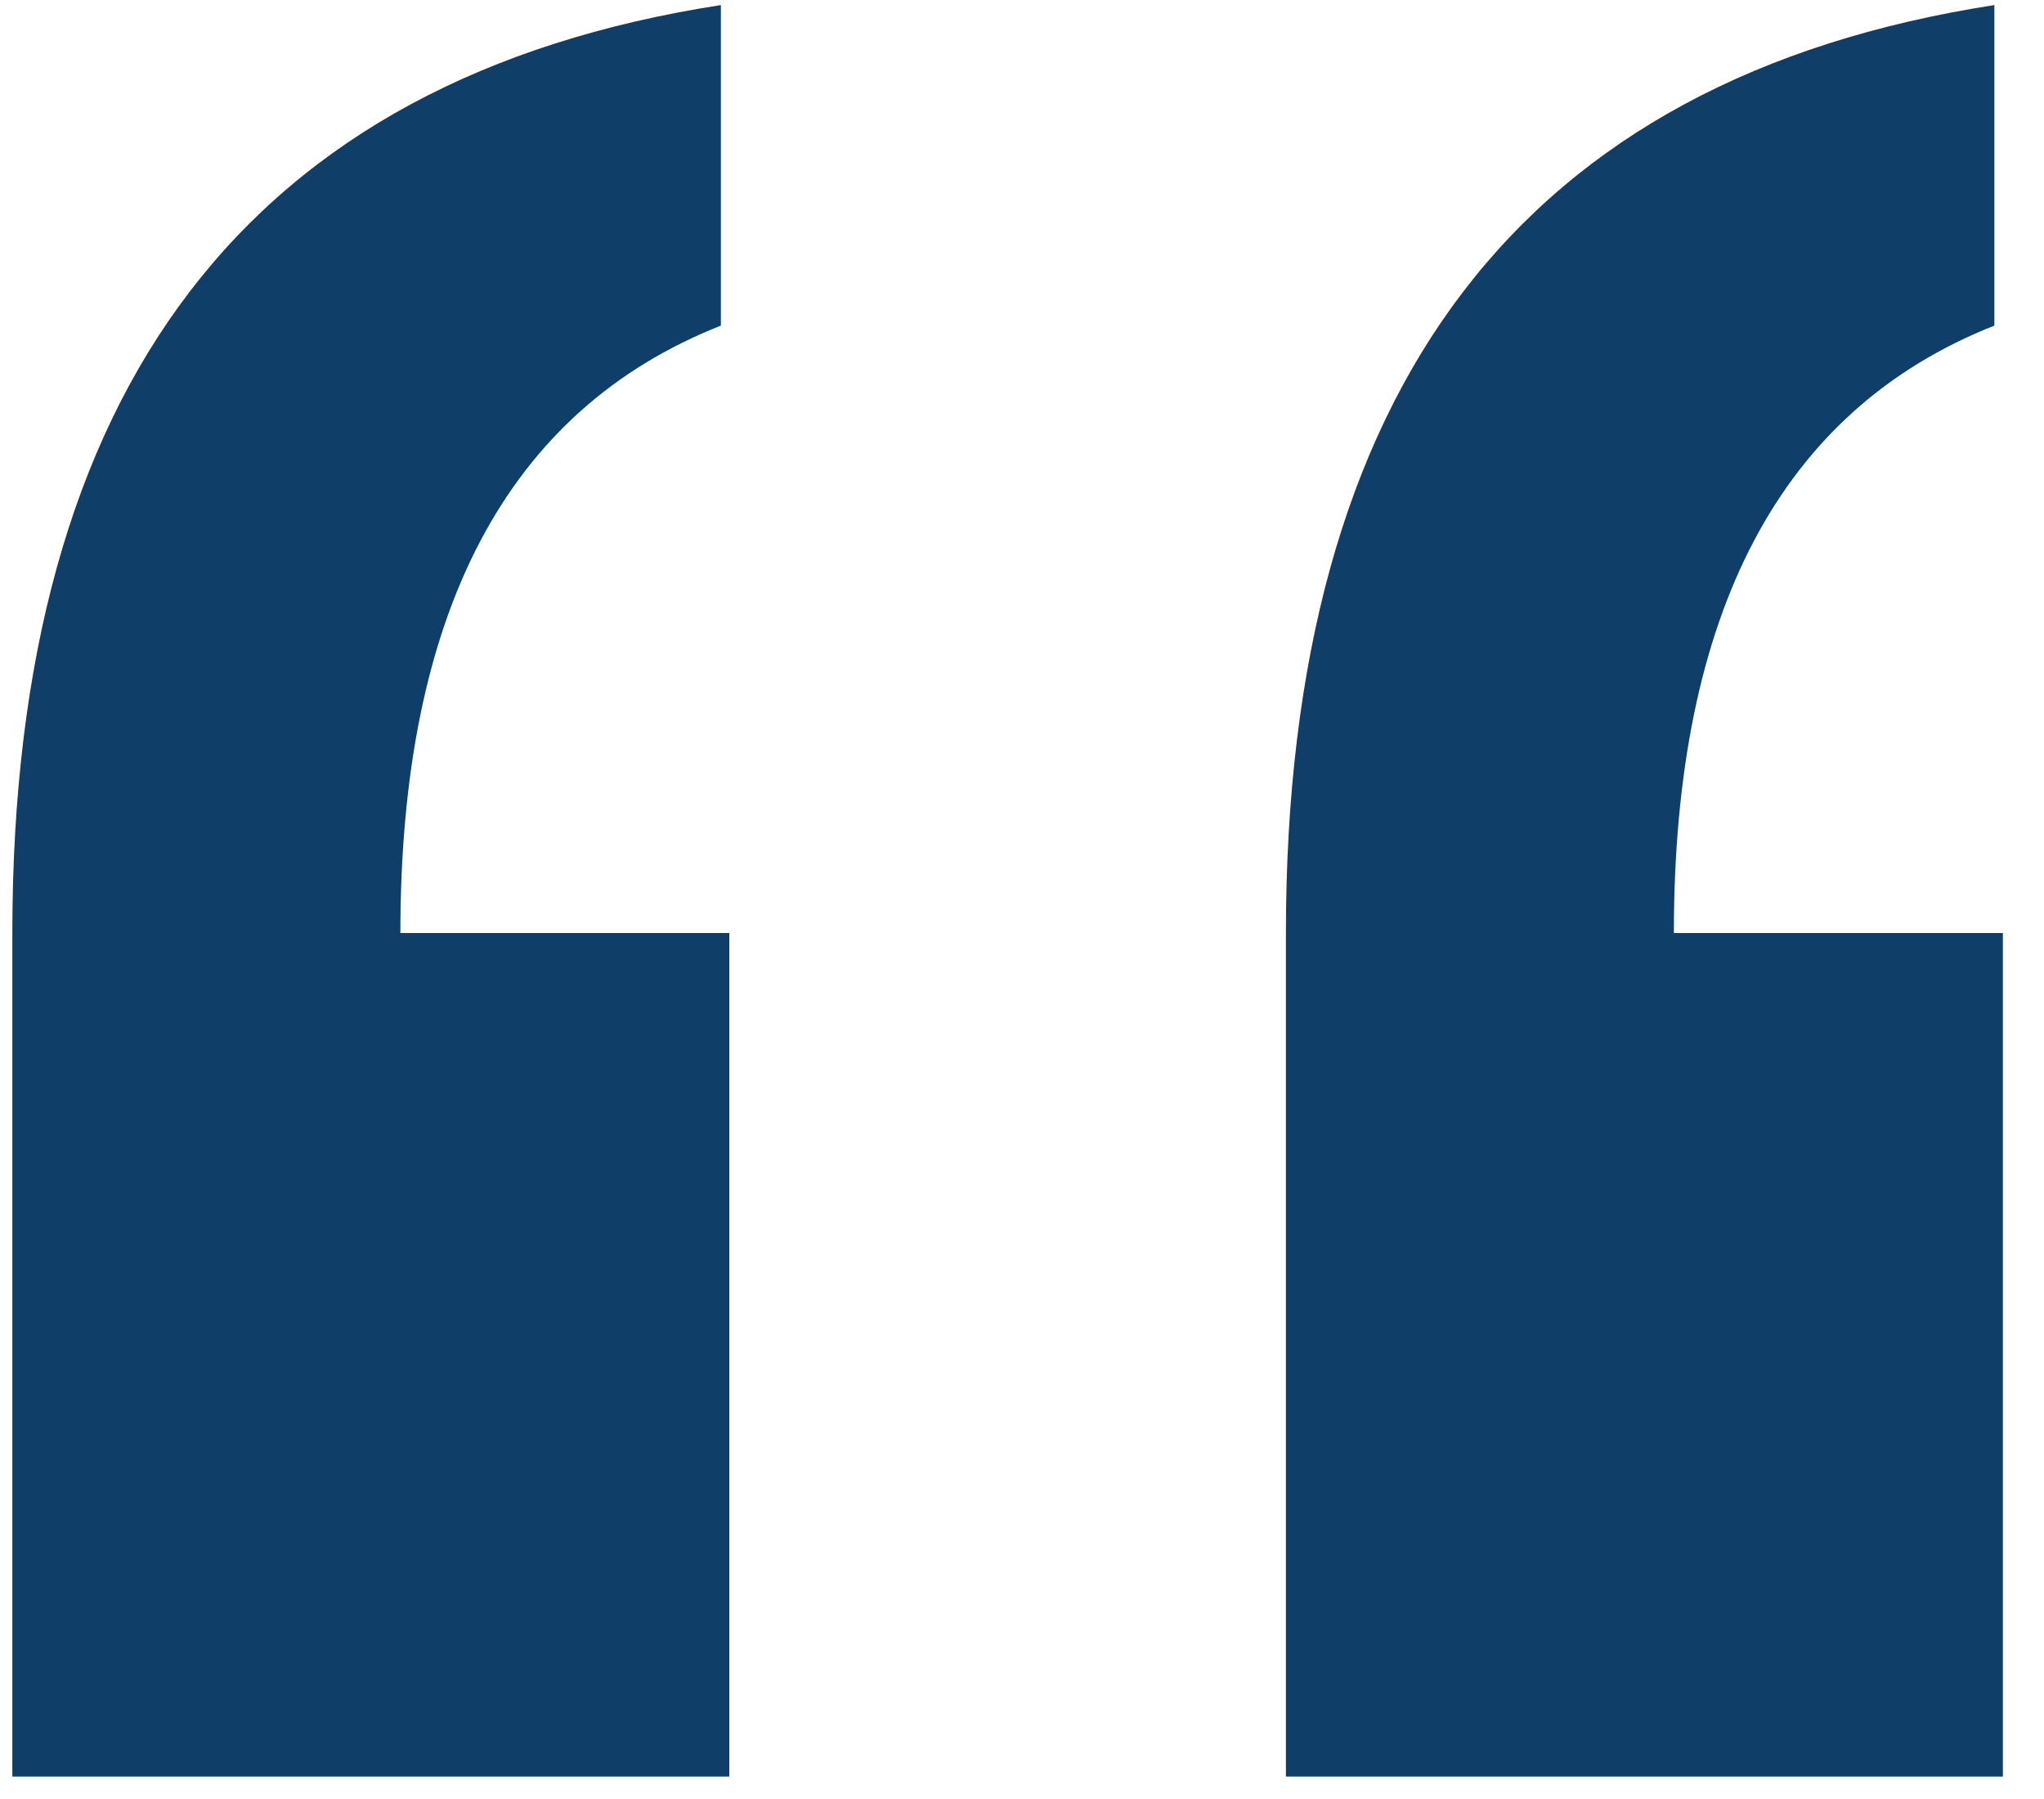 <svg width="25" height="22" viewBox="0 0 25 22" fill="none" xmlns="http://www.w3.org/2000/svg">
<path d="M0.151 21.726V11.41C0.151 4.739 3.04 0.957 8.817 0.062V3.982C6.203 5.014 4.897 7.49 4.897 11.41H8.92V21.726H0.151ZM15.728 21.726V11.41C15.728 4.739 18.616 0.957 24.393 0.062V3.982C21.78 5.014 20.473 7.49 20.473 11.41H24.497V21.726H15.728Z" fill="#0F3E69"/>
</svg>
